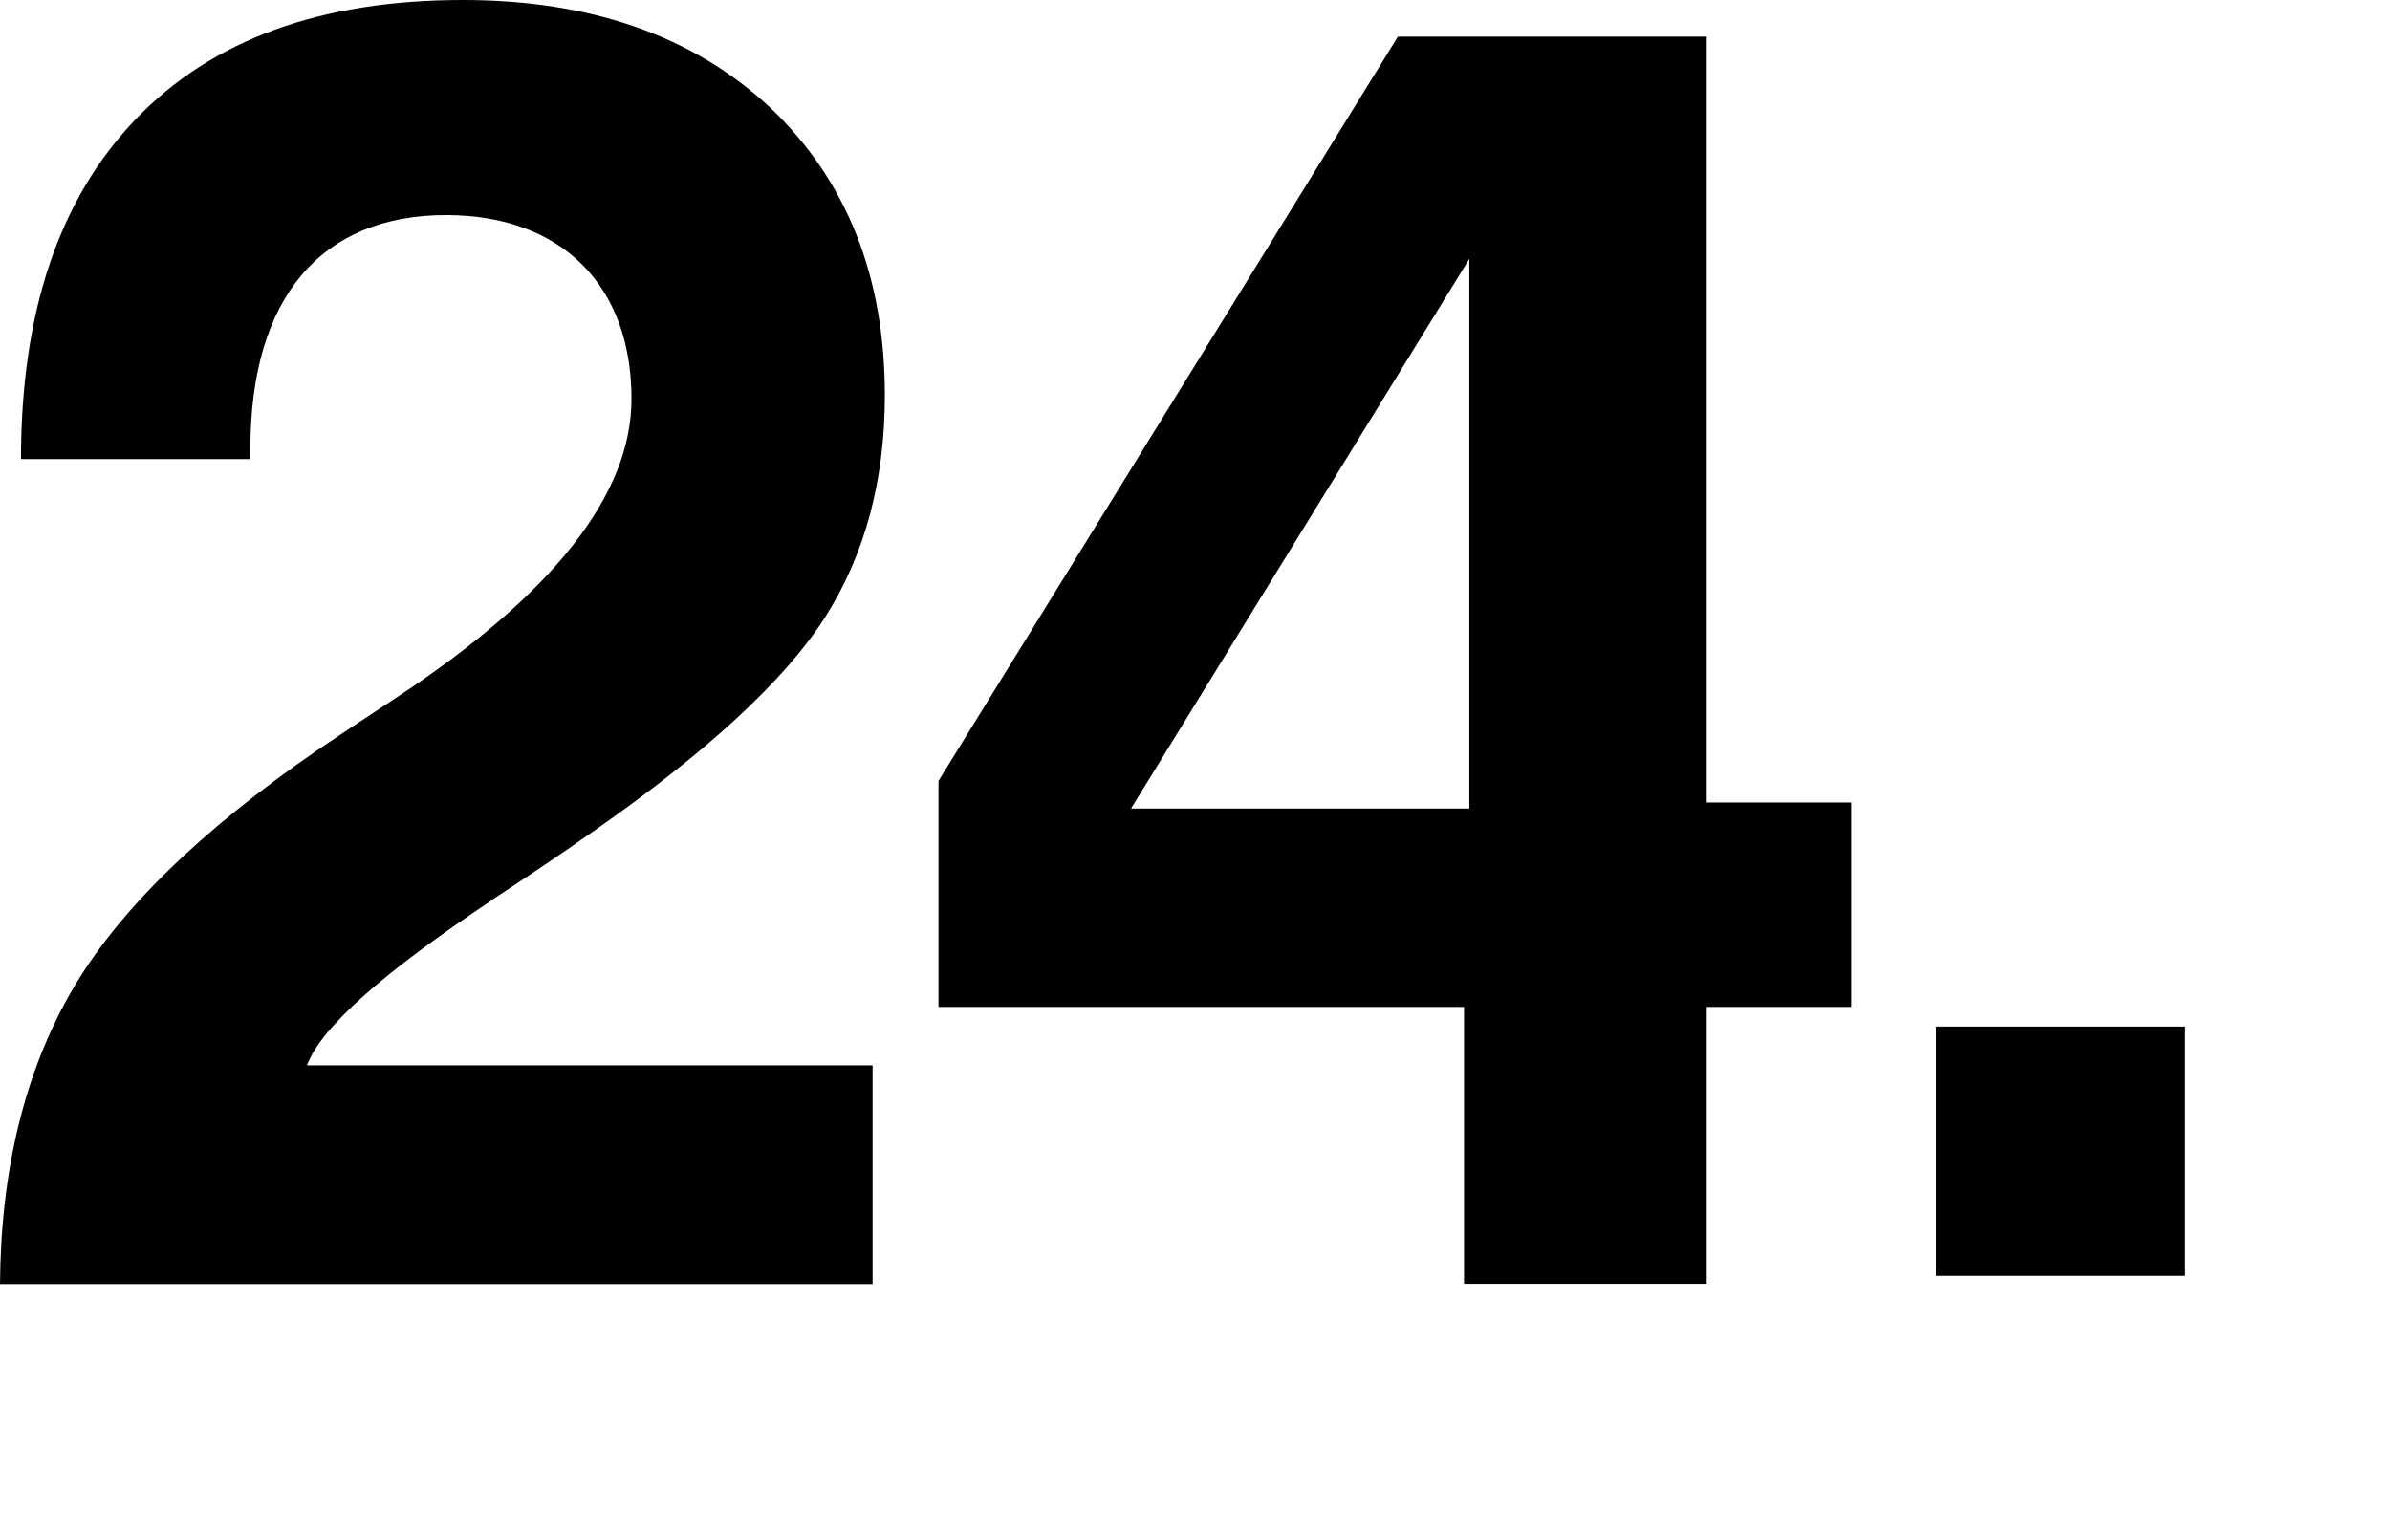 <?xml version="1.0" encoding="utf-8"?>
<svg xmlns="http://www.w3.org/2000/svg" xmlns:xlink="http://www.w3.org/1999/xlink" viewBox="0 0 90 58">
<defs>
 <style>
.cls-1 { fill: none; }
.cls-2 { clip-path: url(#sid2); }
</style>
  <clipPath id="sid2">
   <rect class="cls-1" width="90" height="58"/>
  </clipPath>
 </defs>
 <g class="cls-2">
  <path d="M18.51,33.9c1.6-1.05,2.88-1.92,3.8-2.57,4.32-3.01,7.24-5.71,8.75-8.07,1.51-2.36,2.26-5.17,2.26-8.37,0-4.49-1.44-8.1-4.32-10.84C26.11,1.35,22.24,0,17.43,0,12.09,0,7.99,1.49,5.11,4.49S.79,11.75,.79,17.29H9.43v-.41c0-5.64,2.65-8.78,7.37-8.78,4.32,0,6.98,2.63,6.98,6.92,0,3.61-2.95,7.36-8.85,11.25-1.28,.84-2.26,1.49-2.95,1.96-4.46,3.07-7.57,6.11-9.3,9.12C.95,40.35,.03,44.03,0,48.36H32.86v-8.24H11.56c.52-1.42,2.85-3.48,6.95-6.21Z"/>
  <path d="M64.27,1.38h-11.63l-17.3,28.03v8.51h19.79v10.43h9.14v-10.43h5.44v-7.7h-5.44V1.38Zm-8.94,29.07h-12.74l12.74-20.7V30.46Z"/>
  <rect x="72.9" y="38.66" width="9.39" height="9.39"/>
 </g>
</svg>
